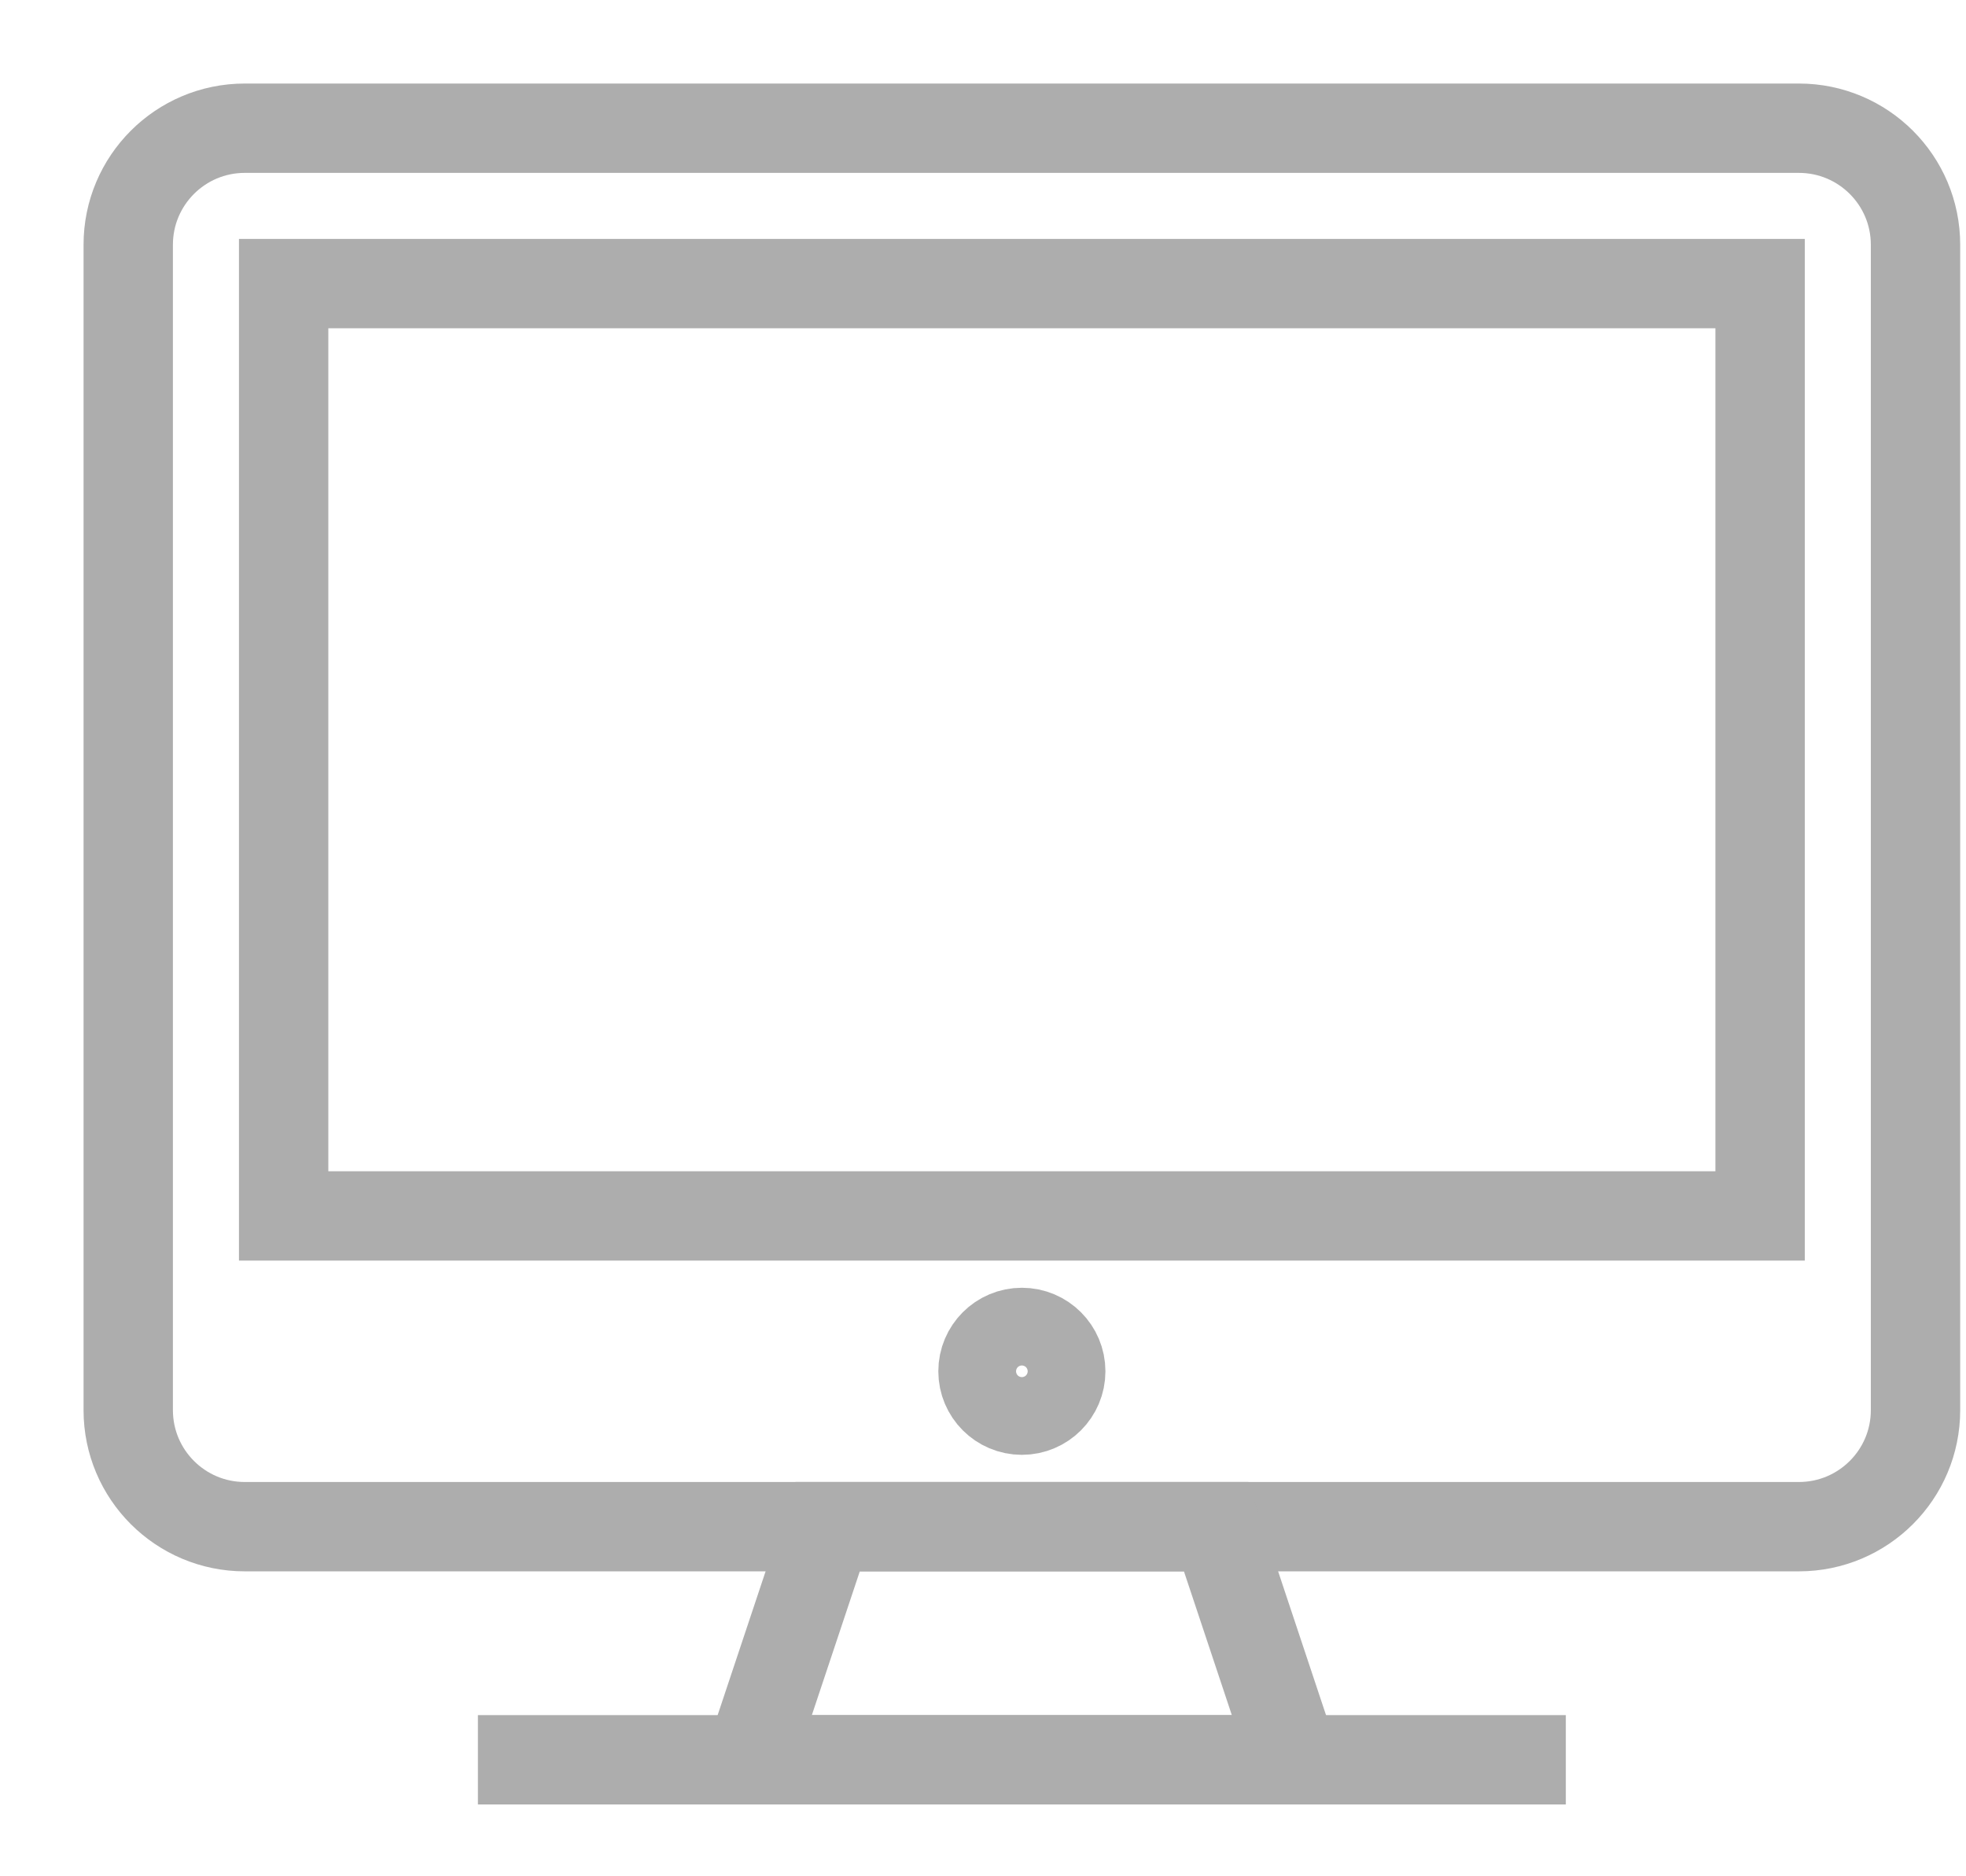<?xml version="1.0" encoding="UTF-8"?>
<svg width="22px" height="21px" viewBox="0 0 22 21" version="1.1" xmlns="http://www.w3.org/2000/svg" xmlns:xlink="http://www.w3.org/1999/xlink">
    <title>Webinar-nav-icon</title>
    <g id="Page-1" stroke="none" stroke-width="1" fill="none" fill-rule="evenodd">
        <g id="Webinar-nav-icon" transform="translate(1, 1)" stroke="#ADADAD">
            <path d="M20.435,14.783 C20.435,15.503 19.851,16.087 19.13,16.087 L1.739,16.087 C1.019,16.087 0.435,15.503 0.435,14.783 L0.435,1.739 C0.435,1.019 1.019,0.435 1.739,0.435 L19.13,0.435 C19.851,0.435 20.435,1.019 20.435,1.739 L20.435,14.783 L20.435,14.783 Z" id="Stroke-2051"></path>
            <line x1="4.348" y1="18.696" x2="16.522" y2="18.696" id="Stroke-2052"></line>
            <polygon id="Stroke-2053" points="13.478 18.696 7.391 18.696 8.261 16.087 12.609 16.087"></polygon>
            <polygon id="Stroke-2054" points="18.696 12.609 2.174 12.609 2.174 2.174 18.696 2.174"></polygon>
            <path d="M10.87,14.348 C10.87,14.588 10.675,14.783 10.435,14.783 C10.195,14.783 10,14.588 10,14.348 C10,14.108 10.195,13.913 10.435,13.913 C10.675,13.913 10.87,14.108 10.87,14.348 L10.87,14.348 Z" id="Stroke-2055"></path>
        </g>
    </g>
</svg>